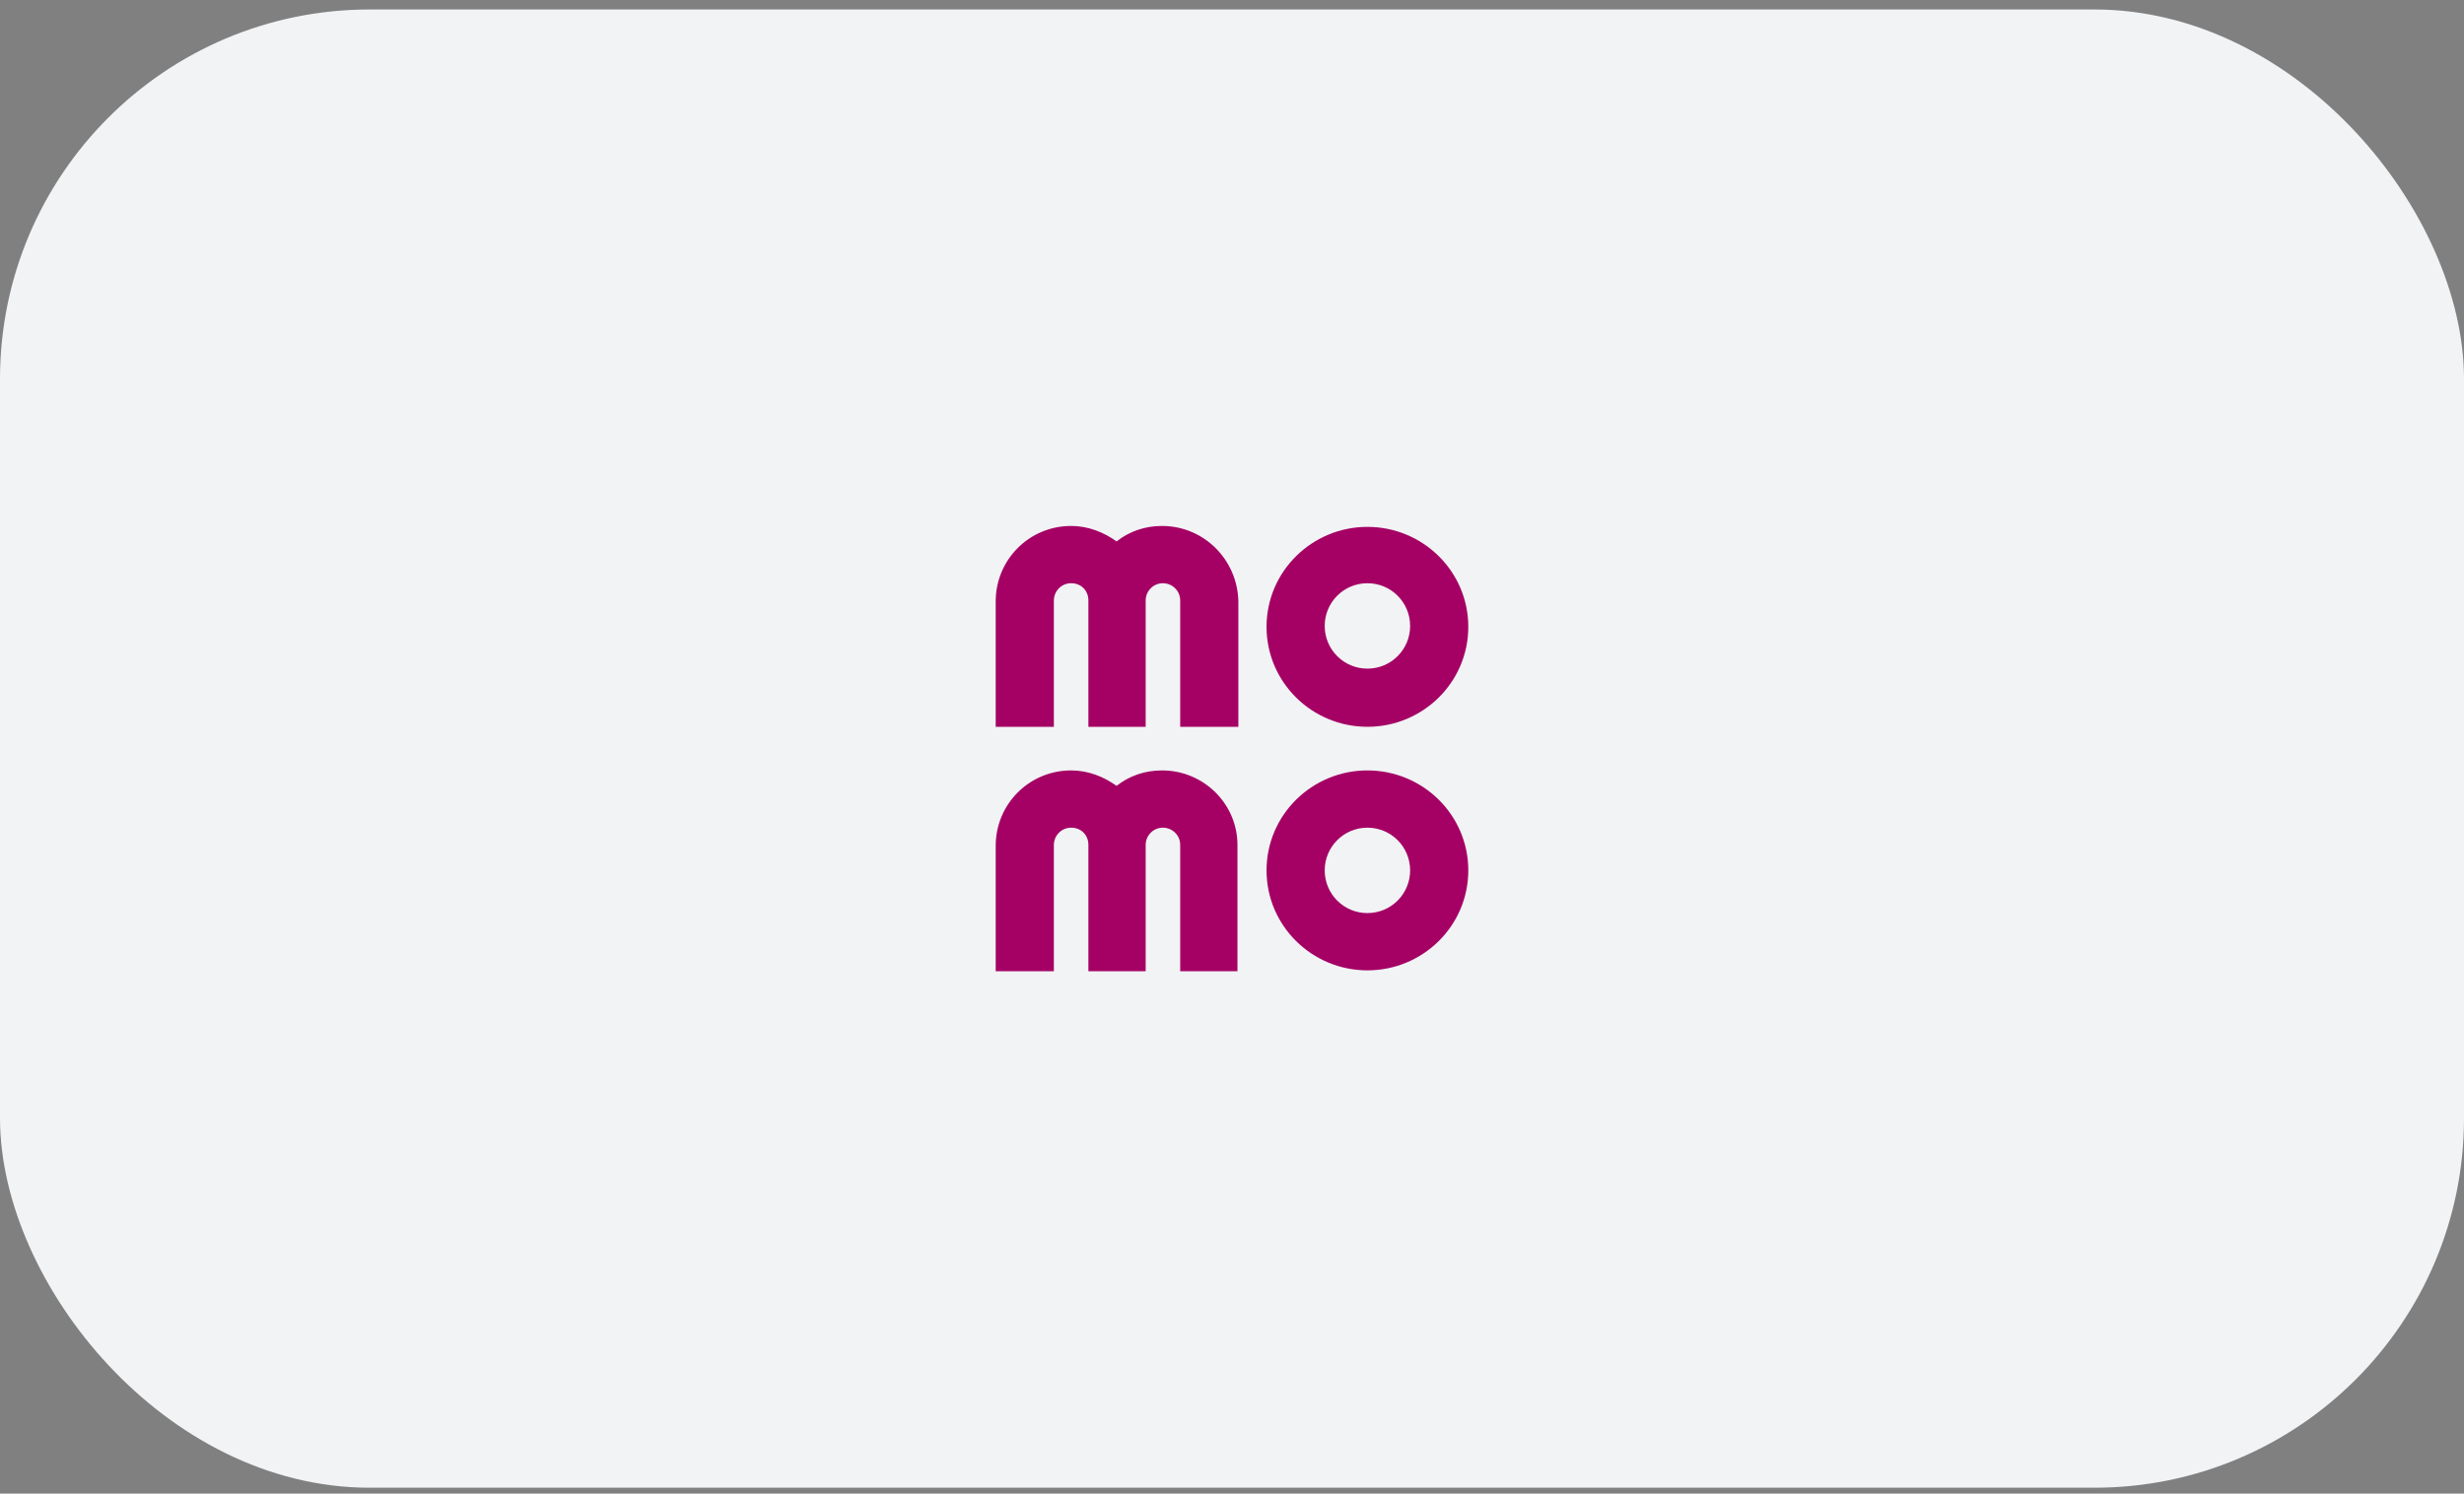 <svg width="160" height="97" viewBox="0 0 160 97" fill="none" xmlns="http://www.w3.org/2000/svg">
<rect x="0" y="0" width="160" height="97" fill="#808080" stroke="none"/>
<rect y="0.616" width="160" height="96" rx="24" fill="#F1F3F5"/>
<g clip-path="url(#clip0_808_13233)">
<path d="M88.793 47.2C92.394 47.2 95.344 44.308 95.344 40.708C95.344 37.108 92.394 34.217 88.793 34.217C85.194 34.217 82.243 37.108 82.243 40.708C82.243 44.308 85.194 47.2 88.793 47.2ZM88.793 37.876C90.328 37.876 91.567 39.115 91.567 40.649C91.567 42.184 90.328 43.423 88.793 43.423C87.259 43.423 86.02 42.184 86.02 40.649C86.02 39.115 87.259 37.876 88.793 37.876Z" fill="#A50064"/>
<path d="M88.793 50.033C85.194 50.033 82.243 52.925 82.243 56.525C82.243 60.125 85.194 63.017 88.793 63.017C92.394 63.017 95.344 60.125 95.344 56.525C95.344 52.925 92.394 50.033 88.793 50.033ZM88.793 59.298C87.259 59.298 86.02 58.059 86.02 56.525C86.02 54.99 87.259 53.751 88.793 53.751C90.328 53.751 91.567 54.99 91.567 56.525C91.567 58.059 90.328 59.298 88.793 59.298Z" fill="#A50064"/>
<path d="M75.456 50.033C74.334 50.033 73.331 50.387 72.505 51.036C71.679 50.446 70.675 50.033 69.554 50.033C66.839 50.033 64.656 52.217 64.656 54.931V63.076H68.433V54.872C68.433 54.282 68.905 53.751 69.554 53.751C70.203 53.751 70.675 54.223 70.675 54.872V63.076H74.394V54.872C74.394 54.282 74.866 53.751 75.515 53.751C76.105 53.751 76.636 54.223 76.636 54.872V63.076H80.354V54.872C80.354 52.217 78.171 50.033 75.456 50.033Z" fill="#A50064"/>
<path d="M75.456 34.157C74.334 34.157 73.331 34.512 72.505 35.161C71.679 34.571 70.675 34.157 69.554 34.157C66.839 34.157 64.656 36.341 64.656 39.056V47.2H68.433V38.997C68.433 38.407 68.905 37.876 69.554 37.876C70.203 37.876 70.675 38.348 70.675 38.997V47.2H74.394V38.997C74.394 38.407 74.866 37.876 75.515 37.876C76.105 37.876 76.636 38.348 76.636 38.997V47.2H80.413V39.056C80.354 36.341 78.171 34.157 75.456 34.157Z" fill="#A50064"/>
</g>
<defs>
<clipPath id="clip0_808_13233">
<rect width="36" height="36" fill="white" transform="translate(62 30.616)"/>
</clipPath>
</defs>
</svg>
